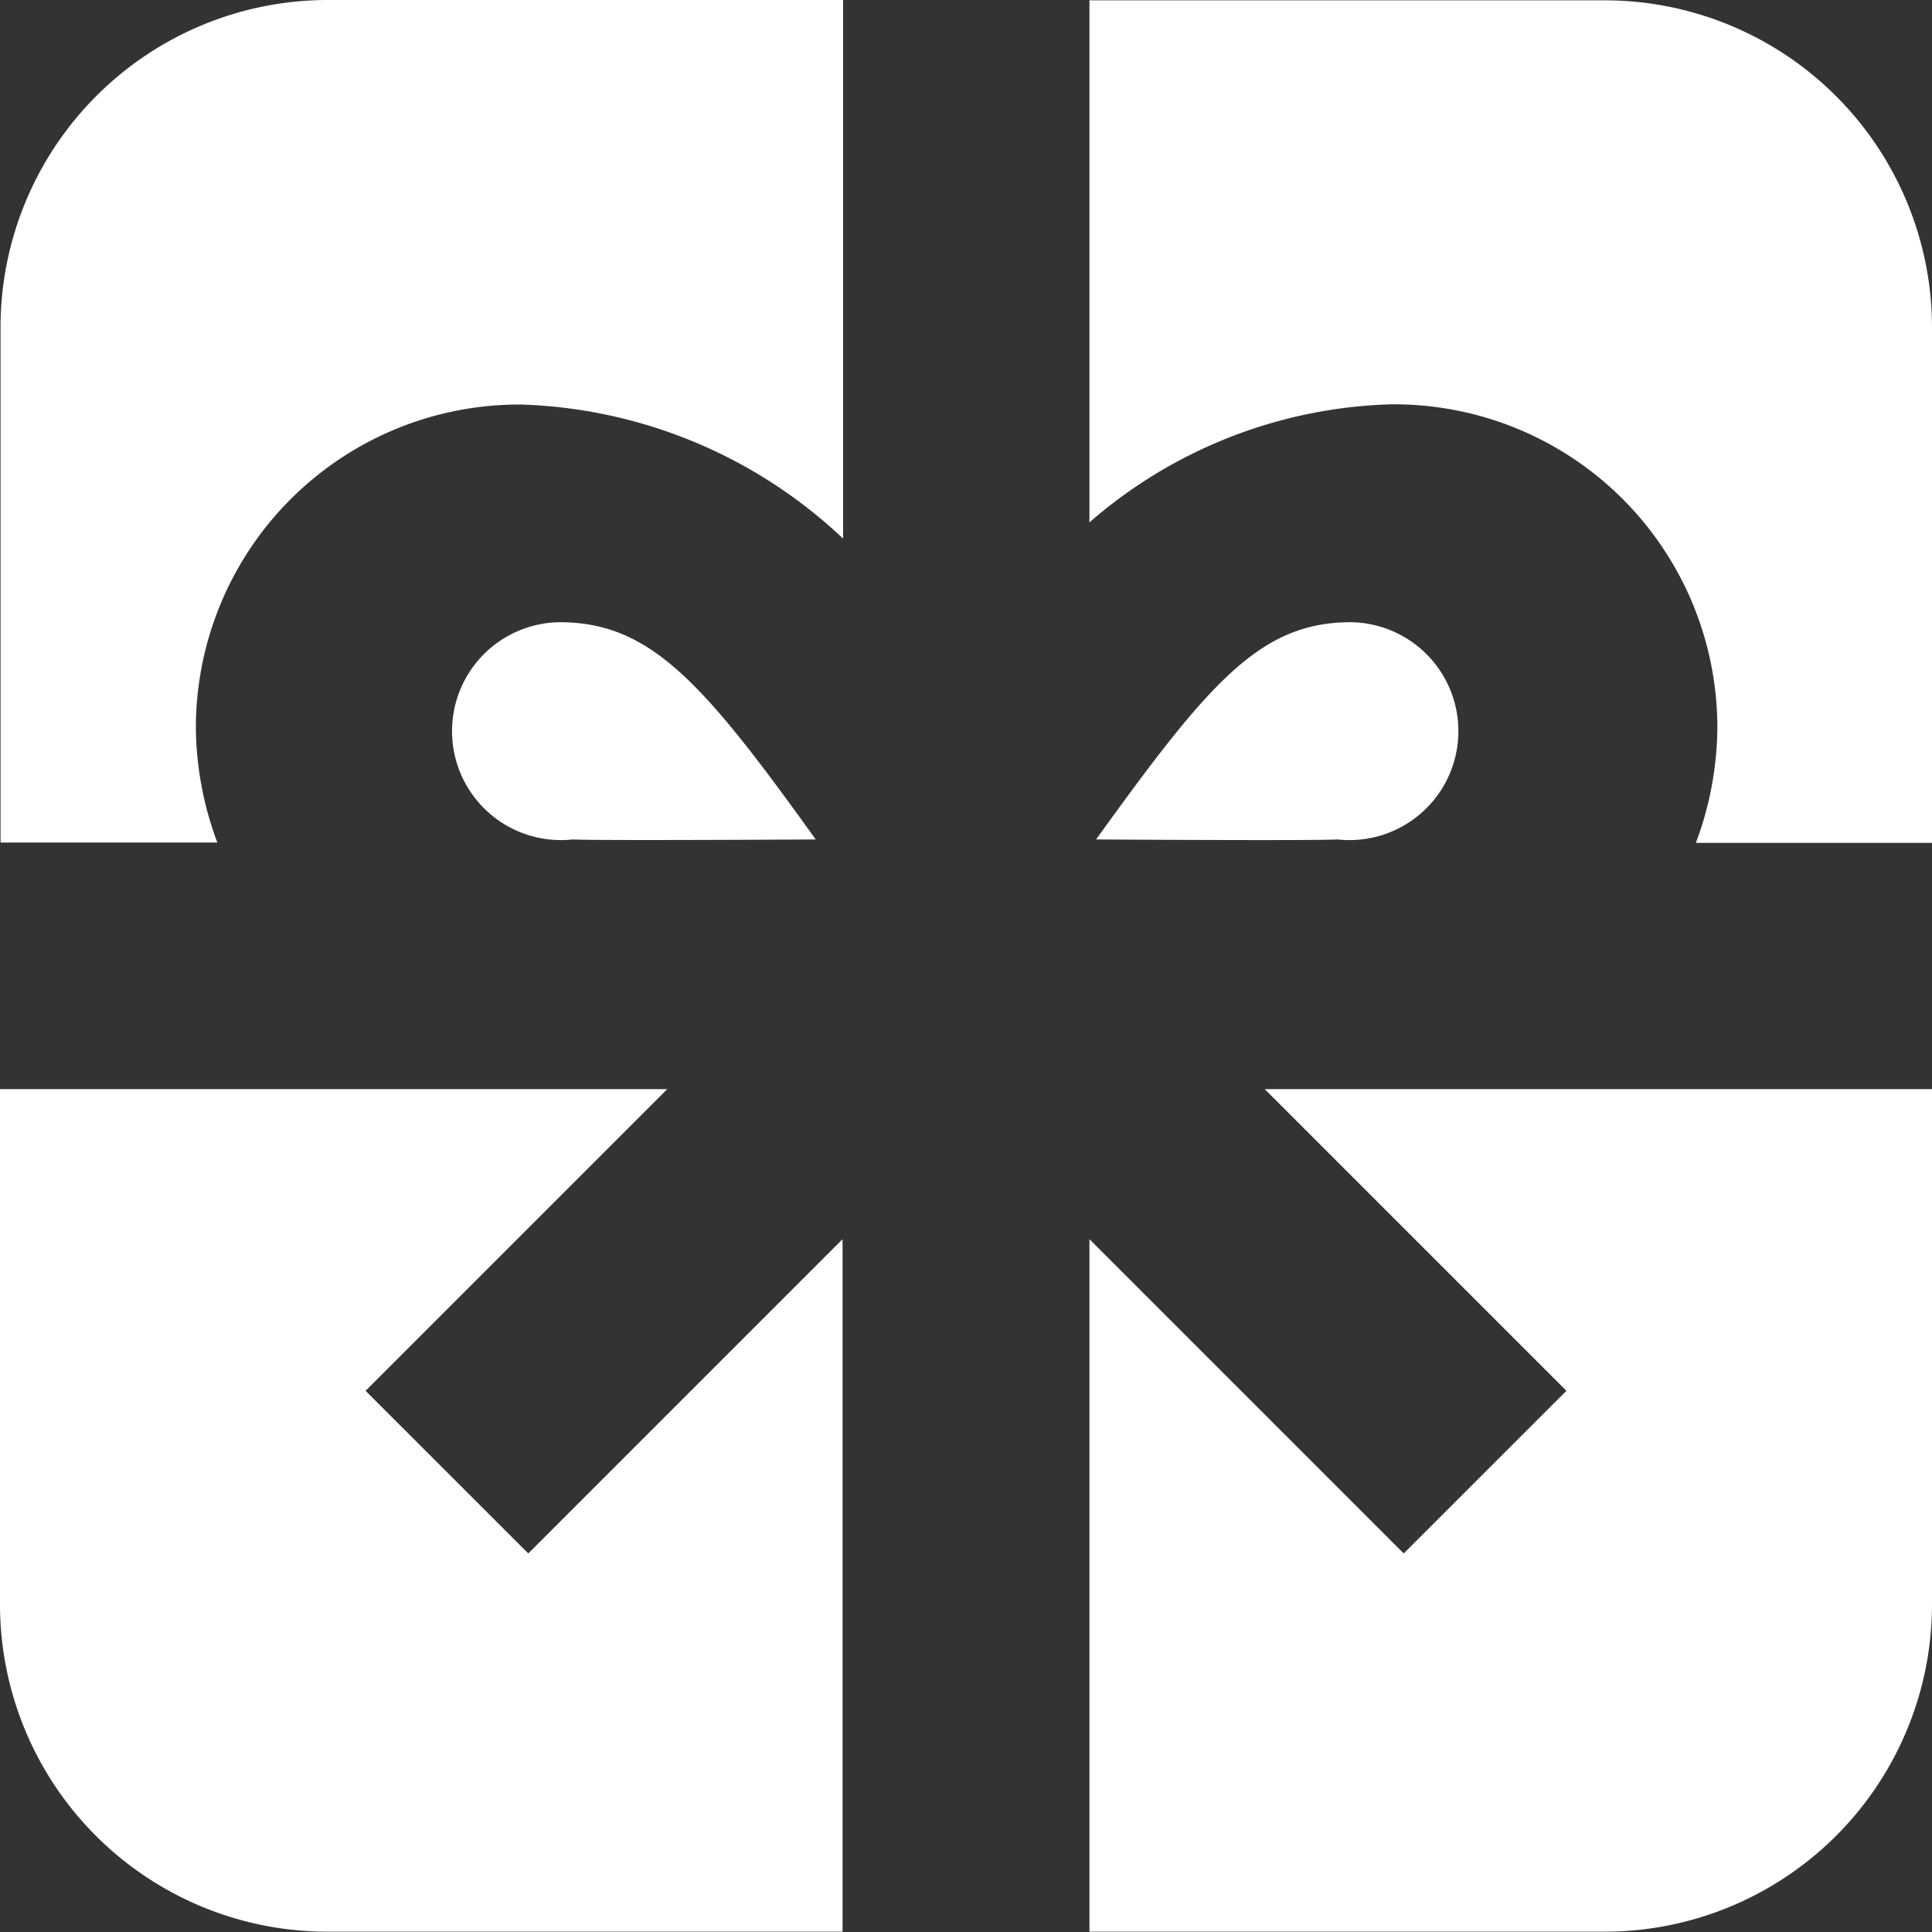 <svg xmlns="http://www.w3.org/2000/svg" width="18" height="18" viewBox="0 0 18 18"><rect x="0" y="0" width="18" height="18" fill="#333333" stroke="none"/><g transform="translate(-641.355 -662.175)"><path d="M936.044,668.984a3.119,3.119,0,0,1-.2,1.044h2.2v-4.8a3.05,3.05,0,0,0-3.05-3.05h-4.8v4.864a4.468,4.468,0,0,1,2.813-1.1A3.012,3.012,0,0,1,936.044,668.984Z" transform="translate(-278.689)" fill="#fff"/><path d="M934.28,829.224a1.015,1.015,0,1,0,.122-2.024c-.846,0-1.322.565-2.373,2.024C932.029,829.224,934.04,829.237,934.28,829.224Z" transform="translate(-280.462 -159.228)" fill="#fff"/><path d="M762.7,827.2a1.015,1.015,0,1,0,.122,2.024c.24.012,2.264,0,2.264,0C764.039,827.765,763.549,827.2,762.7,827.2Z" transform="translate(-116.131 -159.228)" fill="#fff"/><path d="M646.21,665.944a4.575,4.575,0,0,1,3,1.249v-5.018h-4.8a3.05,3.05,0,0,0-3.05,3.05v4.8h2.02a3.124,3.124,0,0,1-.2-1.044A3.013,3.013,0,0,1,646.21,665.944Z" transform="translate(0)" fill="#fff"/><path d="M644.761,953.822l2.811-2.811h-6.217v4.8a3.05,3.05,0,0,0,3.05,3.05h4.8v-6.452l-2.928,2.928Z" transform="translate(0 -278.689)" fill="#fff"/><path d="M934.638,953.822l-2.811-2.811h6.217v4.8a3.05,3.05,0,0,1-3.05,3.05h-4.8v-6.452l2.928,2.928Z" transform="translate(-278.689 -278.689)" fill="#fff"/></g></svg>